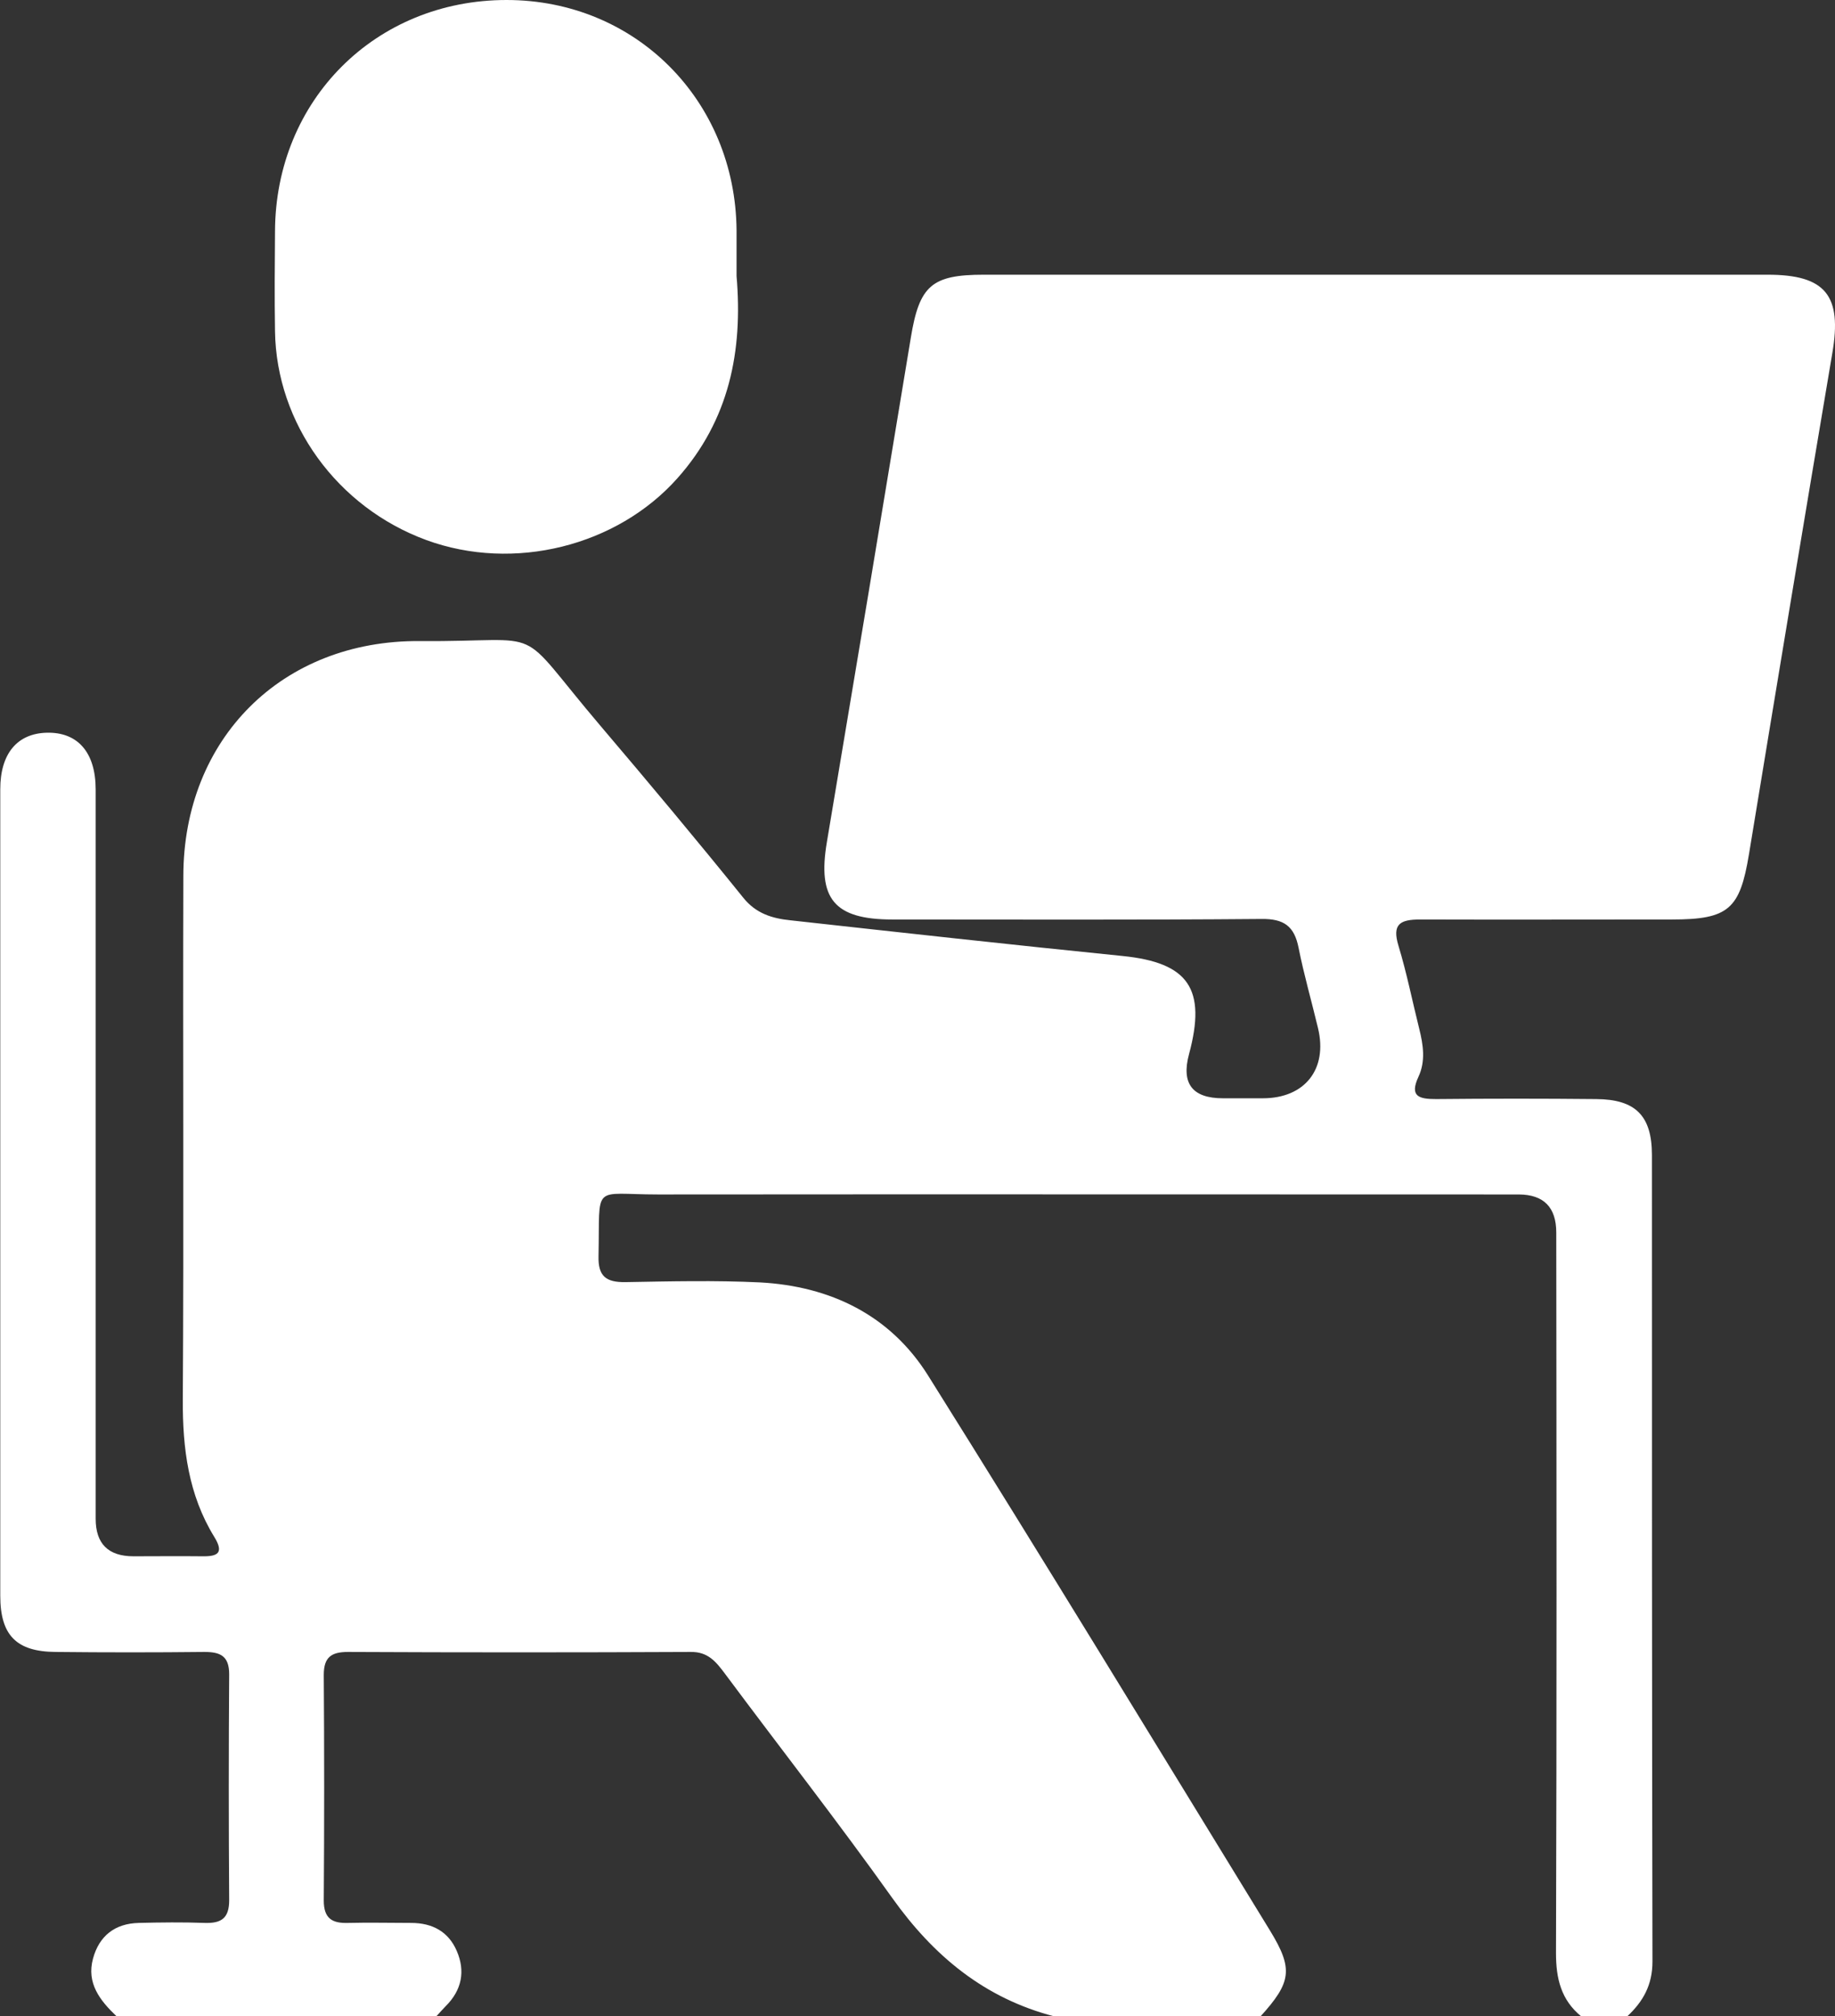<?xml version="1.0" encoding="UTF-8"?><svg id="Capa_2" xmlns="http://www.w3.org/2000/svg" viewBox="0 0 68.86 75.67"><rect x="0" y="0" width="68.86" height="75.67" fill="#333333" stroke="none"/><defs><style>.cls-1{fill:#fff;stroke-width:0px;}</style></defs><g id="Capa_2-2"><path class="cls-1" d="m4.37,75.67c-.62-.59-1.13-1.24-.88-2.16.23-.85.82-1.32,1.72-1.34.82-.02,1.65-.03,2.47,0,.62.02.92-.17.92-.85-.02-2.83-.02-5.65,0-8.48,0-.69-.33-.84-.93-.84-1.86.02-3.72.02-5.58,0-1.47-.01-2.08-.62-2.08-2.11,0-10.09,0-20.18,0-30.27,0-1.34.64-2.09,1.74-2.12,1.16-.03,1.84.73,1.84,2.13,0,9.12,0,18.25,0,27.37q0,1.41,1.42,1.41c.86,0,1.72-.01,2.58,0,.59.01.82-.13.45-.73-.97-1.58-1.19-3.32-1.18-5.15.04-6.55,0-13.1.02-19.64,0-5.16,3.7-8.87,8.88-8.83,4.94.04,3.44-.74,6.78,3.19,1.81,2.13,3.6,4.27,5.35,6.44.48.6,1.09.78,1.77.85,4.16.46,8.31.92,12.47,1.34,2.47.25,3.15,1.23,2.49,3.68q-.45,1.66,1.27,1.66c.5,0,1,0,1.5,0,1.57,0,2.44-1.09,2.07-2.63-.24-1.01-.53-2.01-.73-3.02-.16-.81-.55-1.09-1.39-1.08-4.62.04-9.23.02-13.85.02-2.19,0-2.82-.78-2.46-2.91,1.06-6.31,2.11-12.62,3.15-18.93.32-1.95.78-2.36,2.74-2.36,9.8,0,19.61,0,29.41,0,2.18,0,2.8.78,2.43,2.94-1.06,6.27-2.1,12.55-3.13,18.82-.34,2.05-.76,2.44-2.89,2.44-3.15,0-6.3.01-9.45,0-.75,0-1.06.17-.81.99.31,1.02.52,2.08.78,3.12.15.6.24,1.21-.03,1.79-.35.75.03.84.66.84,2-.02,4.01-.02,6.01,0,1.47.01,2.09.62,2.09,2.1,0,10.09,0,20.18.02,30.27,0,.88-.35,1.5-.95,2.06h-1.72c-.76-.62-.95-1.42-.95-2.38.03-9.01.02-18.03.01-27.04q0-1.42-1.4-1.43c-10.77,0-21.53-.01-32.3,0-2.52,0-2.18-.45-2.24,2.31-.02.76.28.99,1.01.98,1.68-.03,3.37-.07,5.04.01,2.65.14,4.9,1.23,6.32,3.5,4.33,6.91,8.57,13.88,12.83,20.83.88,1.44.8,1.94-.36,3.22h-7.73c-2.62-.68-4.53-2.26-6.09-4.45-2.03-2.85-4.19-5.61-6.28-8.42-.33-.44-.63-.82-1.28-.81-4.29.02-8.58.02-12.86,0-.62,0-.91.19-.91.86.02,2.82.02,5.65,0,8.47,0,.68.32.86.92.84.79-.02,1.57,0,2.36,0,.8,0,1.4.33,1.71,1.05.33.76.19,1.47-.41,2.07-.13.13-.24.26-.36.39H4.37Z"/><path class="cls-1" d="m27.64,10.36c.24,2.81-.27,5.4-2.22,7.59-2.27,2.55-6.14,3.52-9.42,2.32-3.35-1.23-5.63-4.38-5.68-7.84-.02-1.25-.01-2.5,0-3.75C10.34,3.75,14.1,0,19.01,0c4.84,0,8.59,3.77,8.63,8.65,0,.57,0,1.14,0,1.72Z"/></g></svg>